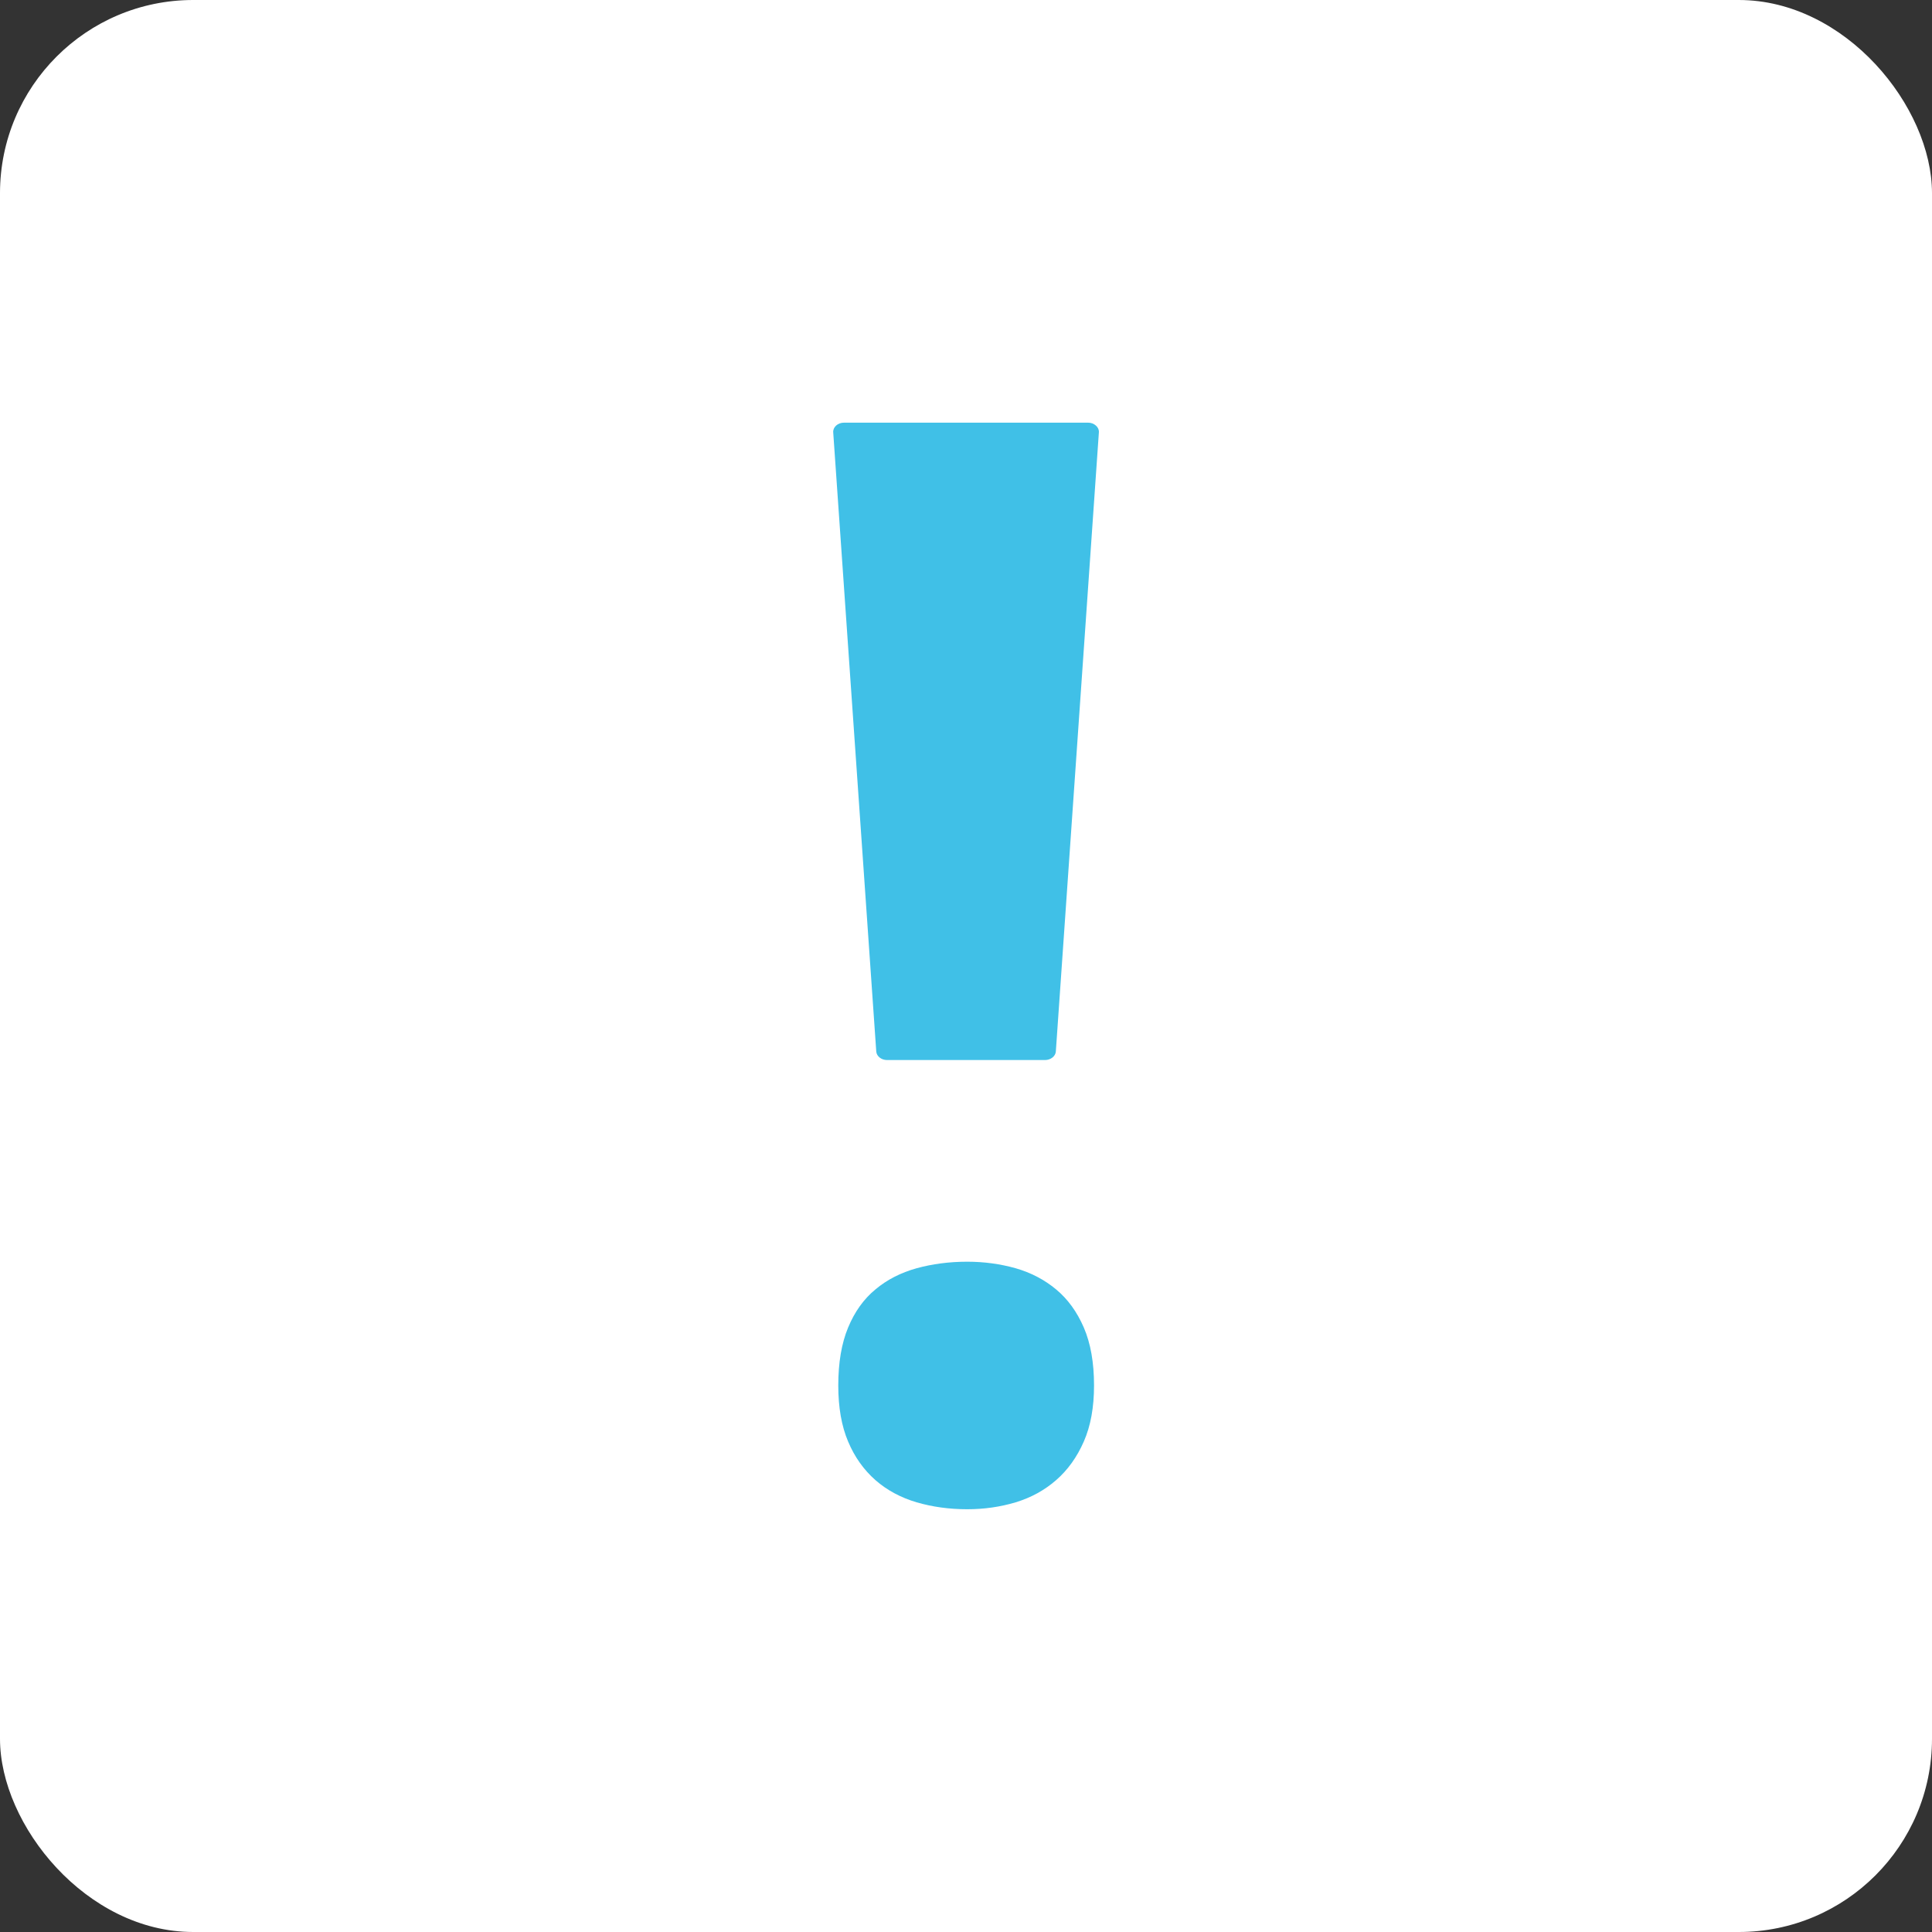 <?xml version="1.0" encoding="UTF-8"?> <svg xmlns="http://www.w3.org/2000/svg" width="100" height="100" viewBox="0 0 100 100" fill="none"><rect x="0" y="0" width="100" height="100" fill="#333333" stroke="none"/><rect width="100" height="100" rx="10" fill="white"></rect><path d="M45.917 54.868H54.088C54.384 54.868 54.636 54.669 54.65 54.422L56.878 22.376C56.888 22.245 56.83 22.119 56.723 22.027C56.617 21.93 56.472 21.877 56.317 21.877H43.684C43.529 21.877 43.384 21.93 43.277 22.027C43.175 22.119 43.117 22.25 43.127 22.376L45.355 54.422C45.37 54.669 45.617 54.868 45.917 54.868ZM43.389 71.714C43.389 70.532 43.558 69.535 43.897 68.716C44.236 67.897 44.706 67.239 45.312 66.74C45.912 66.236 46.624 65.873 47.443 65.645C48.257 65.422 49.128 65.306 50.063 65.306C50.945 65.306 51.778 65.422 52.572 65.645C53.362 65.873 54.059 66.236 54.665 66.74C55.266 67.239 55.745 67.897 56.099 68.716C56.452 69.535 56.627 70.532 56.627 71.714C56.627 72.843 56.452 73.807 56.099 74.611C55.745 75.42 55.27 76.083 54.665 76.611C54.059 77.139 53.367 77.517 52.572 77.759C51.778 77.997 50.945 78.118 50.063 78.118C49.133 78.118 48.261 77.997 47.443 77.759C46.624 77.517 45.912 77.135 45.312 76.611C44.711 76.079 44.236 75.42 43.897 74.611C43.558 73.812 43.389 72.843 43.389 71.714Z" fill="#40C0E7"></path></svg> 